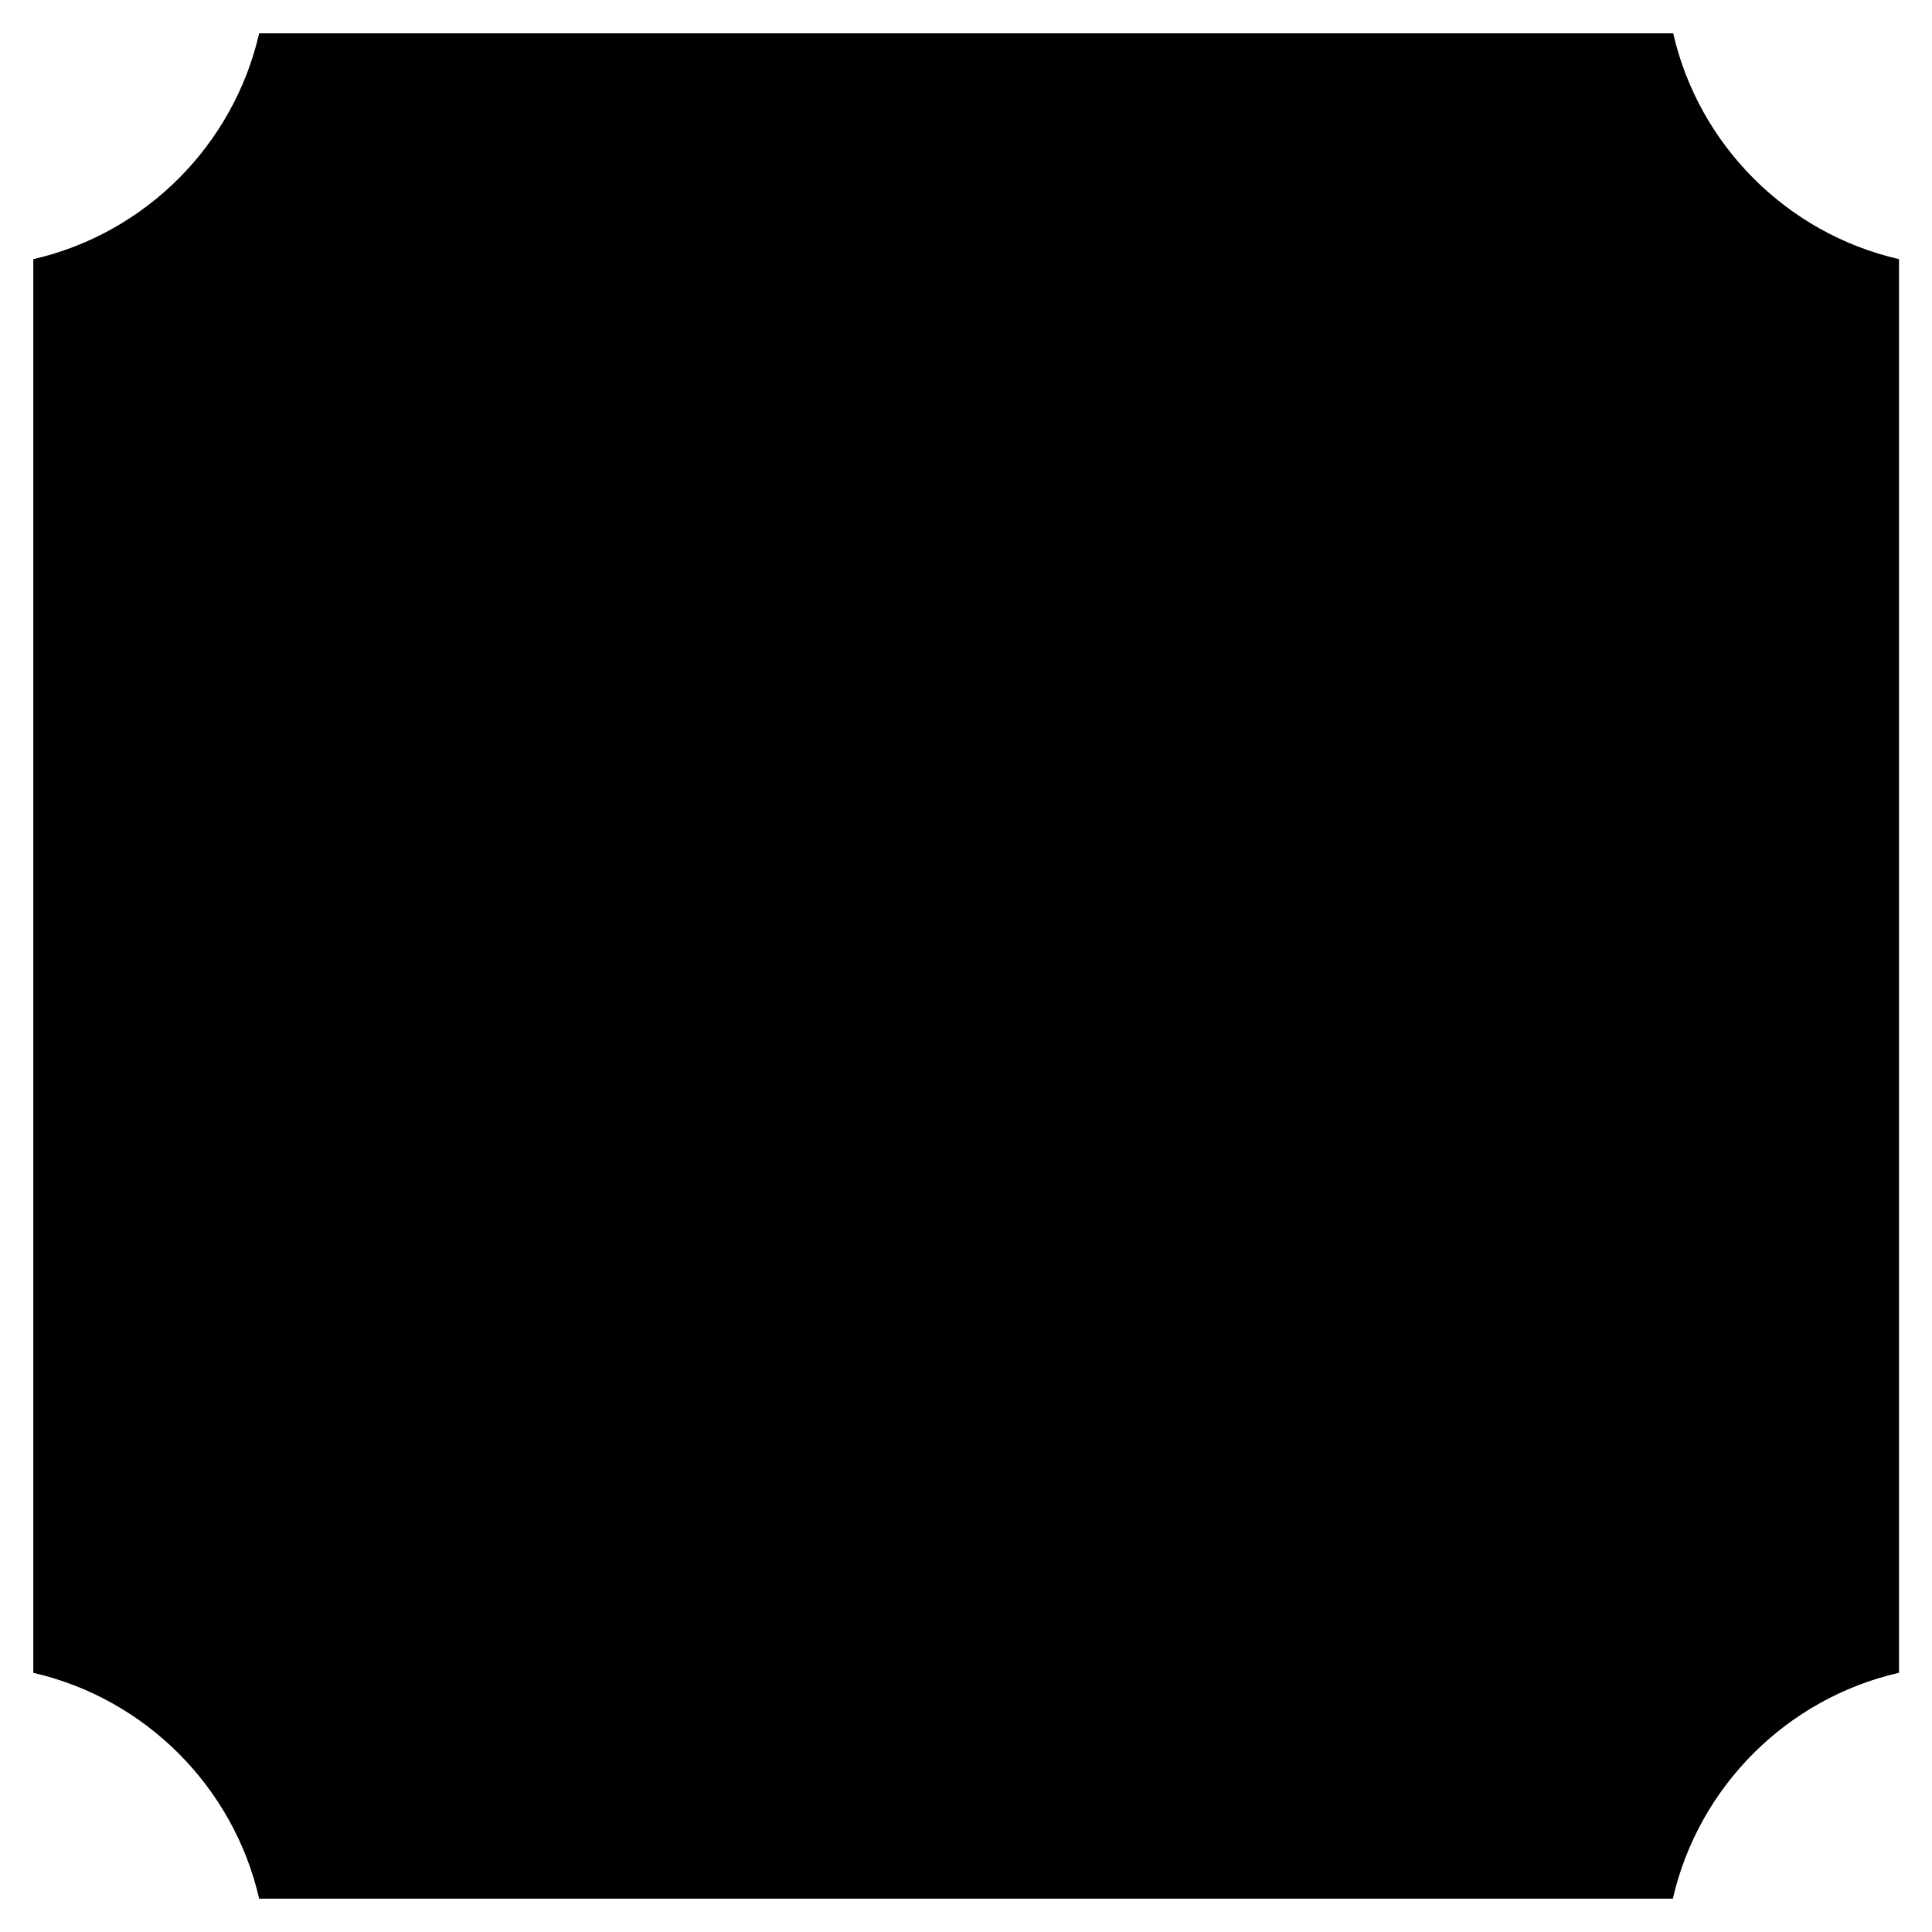 <?xml version="1.0" encoding="utf-8"?>
<!-- Generator: Adobe Illustrator 24.3.0, SVG Export Plug-In . SVG Version: 6.00 Build 0)  -->
<svg version="1.1" xmlns="http://www.w3.org/2000/svg" xmlns:xlink="http://www.w3.org/1999/xlink" x="0px" y="0px"
	 viewBox="0 0 58 58" style="enable-background:new 0 0 58 58;" xml:space="preserve">
<g id="Layer_1_copy">
	<path d="M57,50.22c-3.36,0.77-6.01,3.42-6.78,6.78H7.78C7.01,53.64,4.36,50.99,1,50.22V7.78C4.36,7.01,7.01,4.36,7.78,1h42.45
		c0.77,3.36,3.42,6.01,6.78,6.78V50.22z"/>
</g>
<g id="Layer_1">
</g>
</svg>
